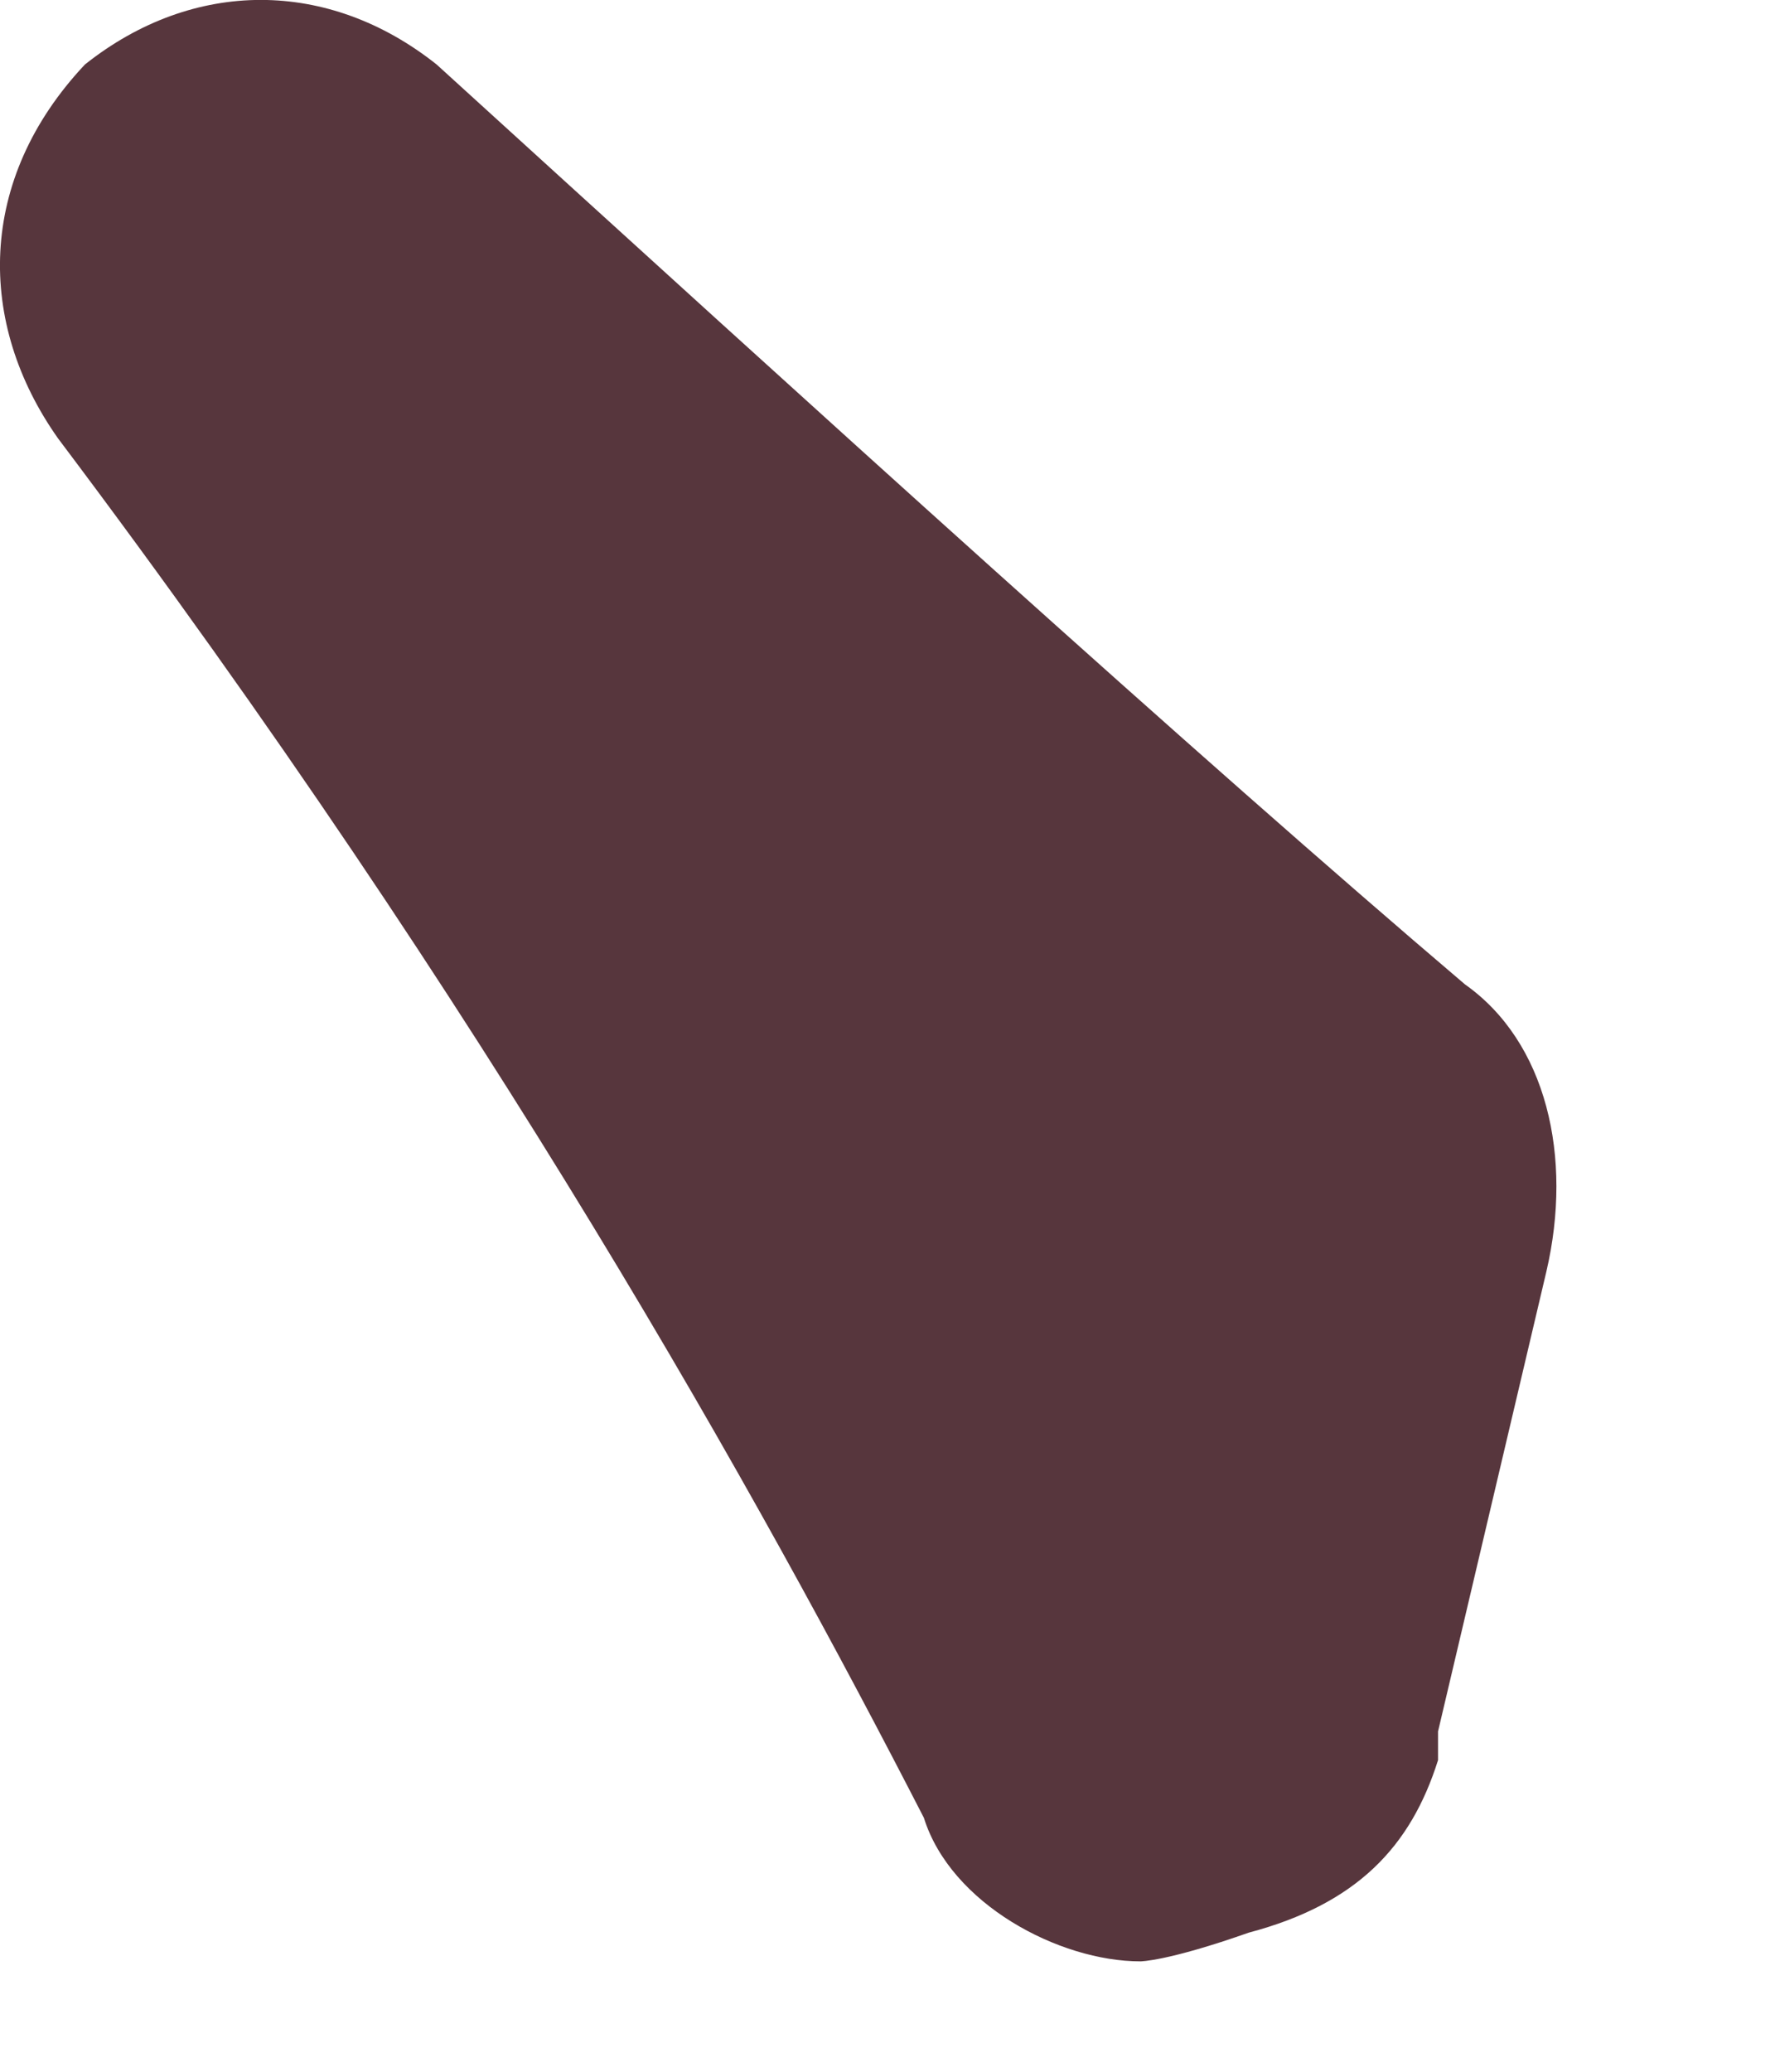 <?xml version="1.0" encoding="utf-8"?>
<svg xmlns="http://www.w3.org/2000/svg" fill="none" height="100%" overflow="visible" preserveAspectRatio="none" style="display: block;" viewBox="0 0 6 7" width="100%">
<path d="M3.855 6.627C3.58 6.627 3.214 6.433 3.123 6.142C2.574 5.074 1.659 3.423 0.196 1.481C-0.079 1.092 -0.079 0.607 0.287 0.218C0.653 -0.073 1.11 -0.073 1.476 0.218C2.757 1.384 4.038 2.549 4.952 3.326C5.227 3.52 5.318 3.908 5.227 4.297L4.861 5.85V5.947C4.769 6.239 4.587 6.433 4.221 6.53C3.946 6.627 3.855 6.627 3.855 6.627Z" fill="#57363D" id="Vector"/>
</svg>